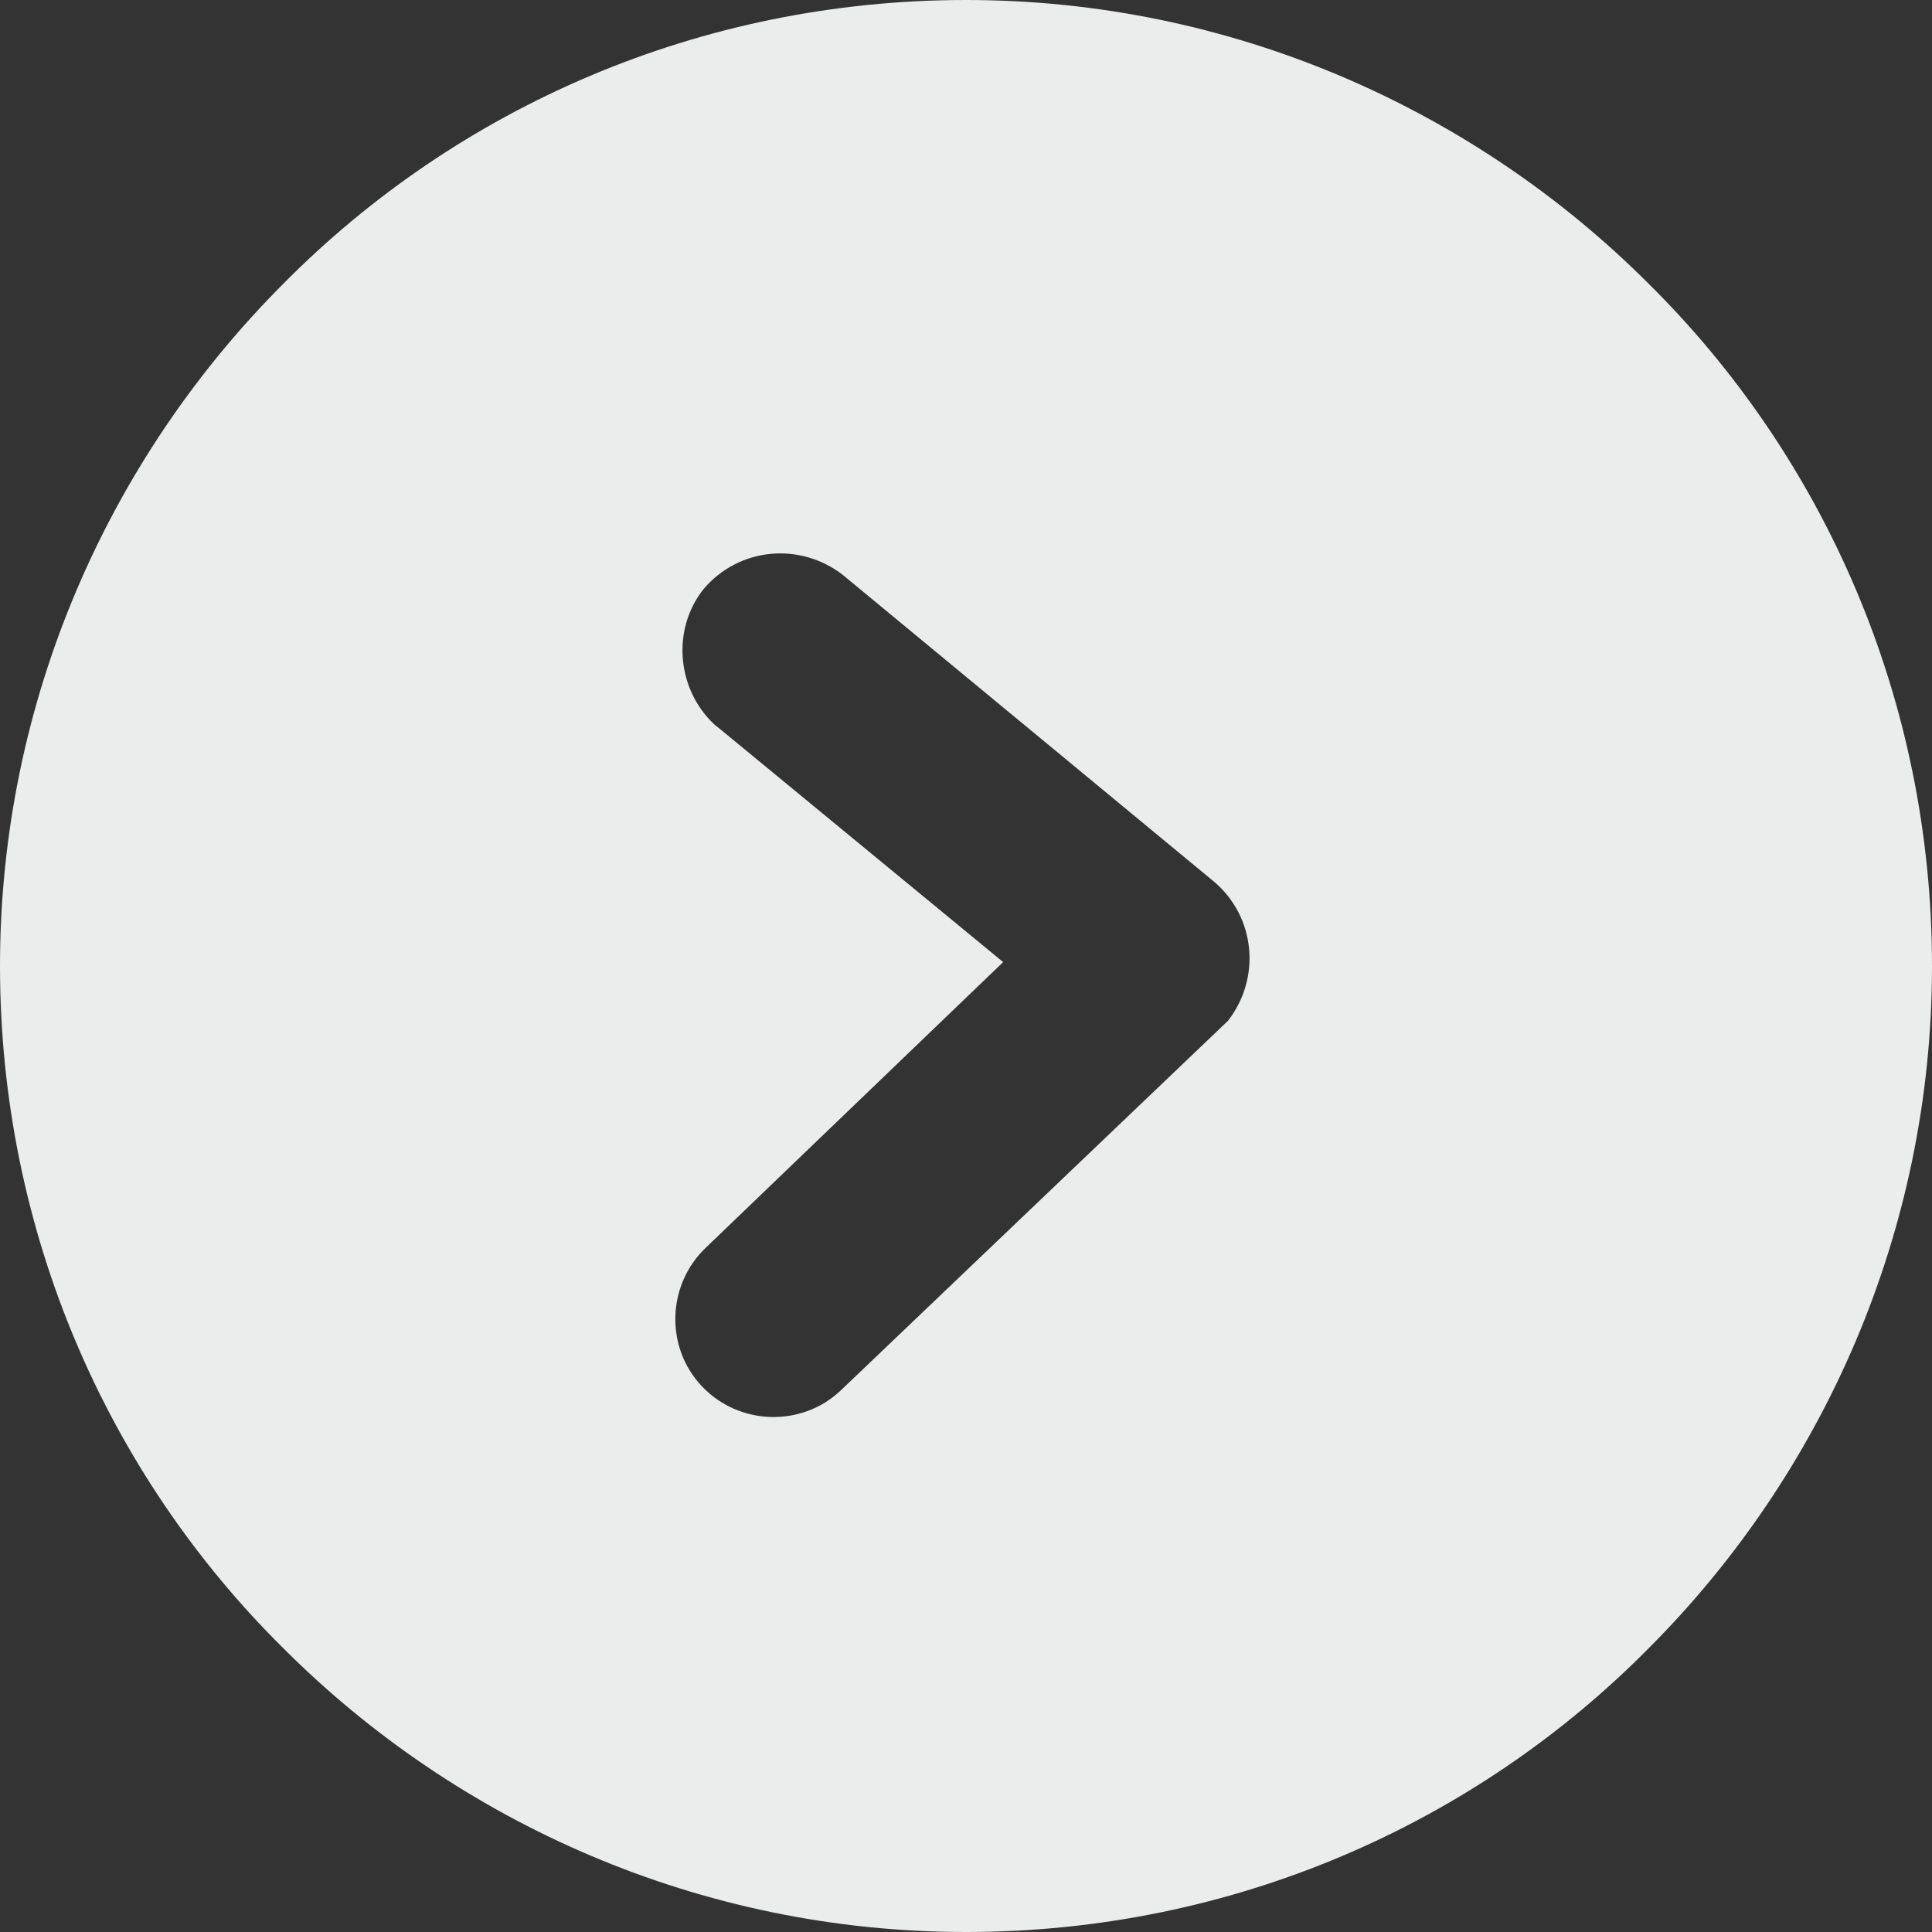<?xml version="1.0" encoding="UTF-8"?>
<!DOCTYPE svg PUBLIC "-//W3C//DTD SVG 1.1//EN" "http://www.w3.org/Graphics/SVG/1.1/DTD/svg11.dtd">
<!-- Creator: CorelDRAW 2020 (64-Bit) -->
<svg xmlns="http://www.w3.org/2000/svg" xml:space="preserve" width="2.592mm" height="2.592mm" version="1.1" style="shape-rendering:geometricPrecision; text-rendering:geometricPrecision; image-rendering:optimizeQuality; fill-rule:evenodd; clip-rule:evenodd"
viewBox="0 0 9.88 9.88"
 xmlns:xlink="http://www.w3.org/1999/xlink"
 xmlns:xodm="http://www.corel.com/coreldraw/odm/2003">
 <rect x="0" y="0" width="9.88" height="9.88" fill="#333333" stroke="none"/>
 <defs>
  <style type="text/css">
   <![CDATA[
    .fil0 {fill:#EBECEC;fill-rule:nonzero}
   ]]>
  </style>
 </defs>
 <g id="Layer_x0020_1">
  <path class="fil0" d="M8.43 1.45c-0.89,-0.89 -2.13,-1.45 -3.49,-1.45 -1.36,0 -2.6,0.55 -3.49,1.45 -0.89,0.89 -1.45,2.13 -1.45,3.49 0,1.36 0.55,2.6 1.45,3.49 0.89,0.89 2.13,1.45 3.49,1.45 1.36,0 2.6,-0.55 3.49,-1.45 0.89,-0.89 1.45,-2.13 1.45,-3.49 0,-1.36 -0.55,-2.6 -1.45,-3.49zm-4.76 2.27c-0.21,-0.18 -0.24,-0.5 -0.07,-0.71 0.18,-0.21 0.49,-0.24 0.71,-0.07l1.9 1.57c0.21,0.18 0.24,0.49 0.07,0.71l-1.98 1.89c-0.2,0.19 -0.52,0.18 -0.71,-0.02 -0.19,-0.2 -0.18,-0.52 0.02,-0.71l1.52 -1.46 -1.47 -1.21z"/>
 </g>
</svg>
